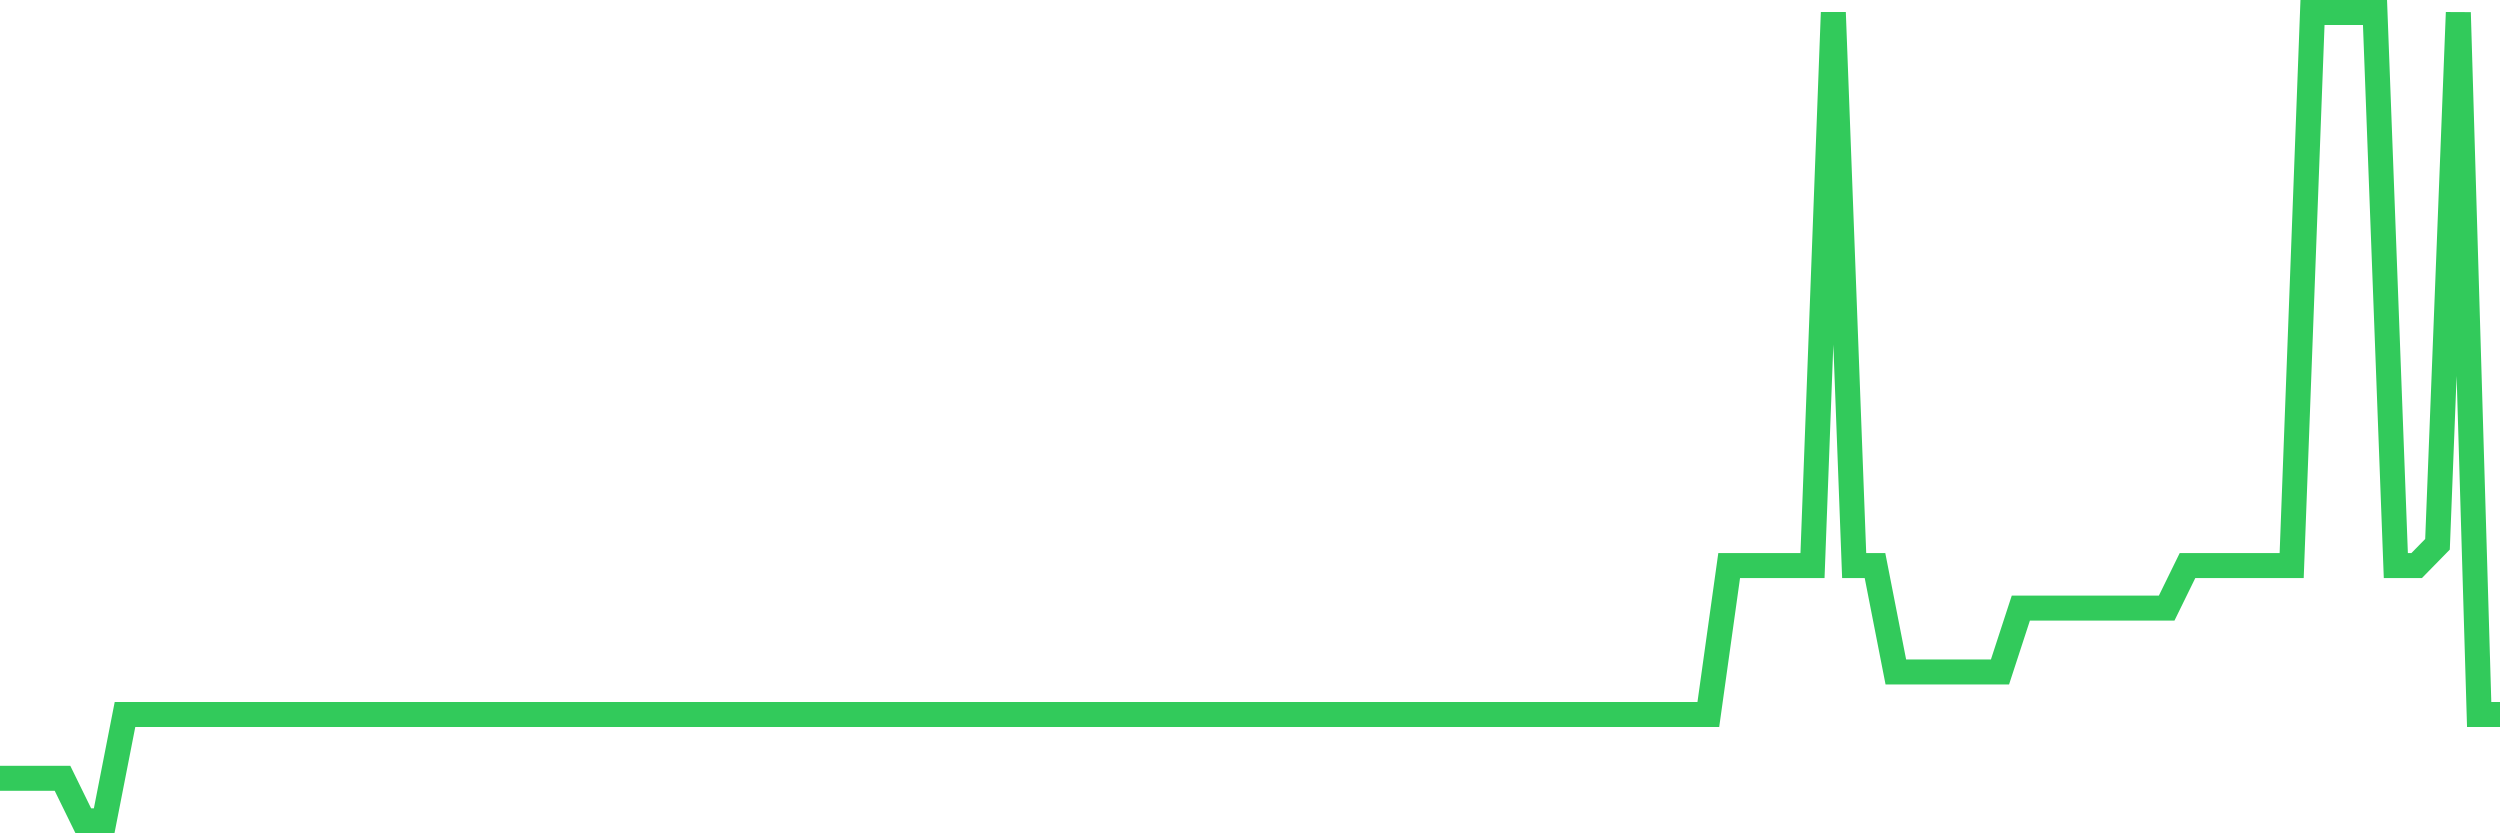 <svg
  xmlns="http://www.w3.org/2000/svg"
  xmlns:xlink="http://www.w3.org/1999/xlink"
  width="120"
  height="40"
  viewBox="0 0 120 40"
  preserveAspectRatio="none"
>
  <polyline
    points="0,37.358 1,37.358 2,37.358 3,37.358 4,39.4 5,39.4 6,34.295 7,34.295 8,34.295 9,34.295 10,34.295 11,34.295 12,34.295 13,34.295 14,34.295 15,34.295 16,34.295 17,34.295 18,34.295 19,34.295 20,34.295 21,34.295 22,34.295 23,34.295 24,34.295 25,34.295 26,34.295 27,34.295 28,34.295 29,34.295 30,34.295 31,34.295 32,34.295 33,34.295 34,34.295 35,34.295 36,34.295 37,34.295 38,34.295 39,34.295 40,34.295 41,34.295 42,34.295 43,34.295 44,34.295 45,34.295 46,34.295 47,34.295 48,34.295 49,34.295 50,34.295 51,34.295 52,34.295 53,34.295 54,34.295 55,34.295 56,34.295 57,34.295 58,34.295 59,34.295 60,34.295 61,34.295 62,34.295 63,34.295 64,34.295 65,34.295 66,34.295 67,34.295 68,34.295 69,34.295 70,34.295 71,34.295 72,34.295 73,34.295 74,34.295 75,34.295 76,34.295 77,34.295 78,34.295 79,34.295 80,34.295 81,34.295 82,34.295 83,27.147 84,27.147 85,27.147 86,27.147 87,27.147 88,0.6 89,27.147 90,27.147 91,32.253 92,32.253 93,32.253 94,32.253 95,32.253 96,32.253 97,29.189 98,29.189 99,29.189 100,29.189 101,29.189 102,29.189 103,29.189 104,29.189 105,27.147 106,27.147 107,27.147 108,27.147 109,27.147 110,27.147 111,0.6 112,0.6 113,0.6 114,0.6 115,27.147 116,27.147 117,26.126 118,0.6 119,34.295 120,34.295"
    fill="none"
    stroke="#32ca5b"
    stroke-width="1.2"
  >
  </polyline>
</svg>